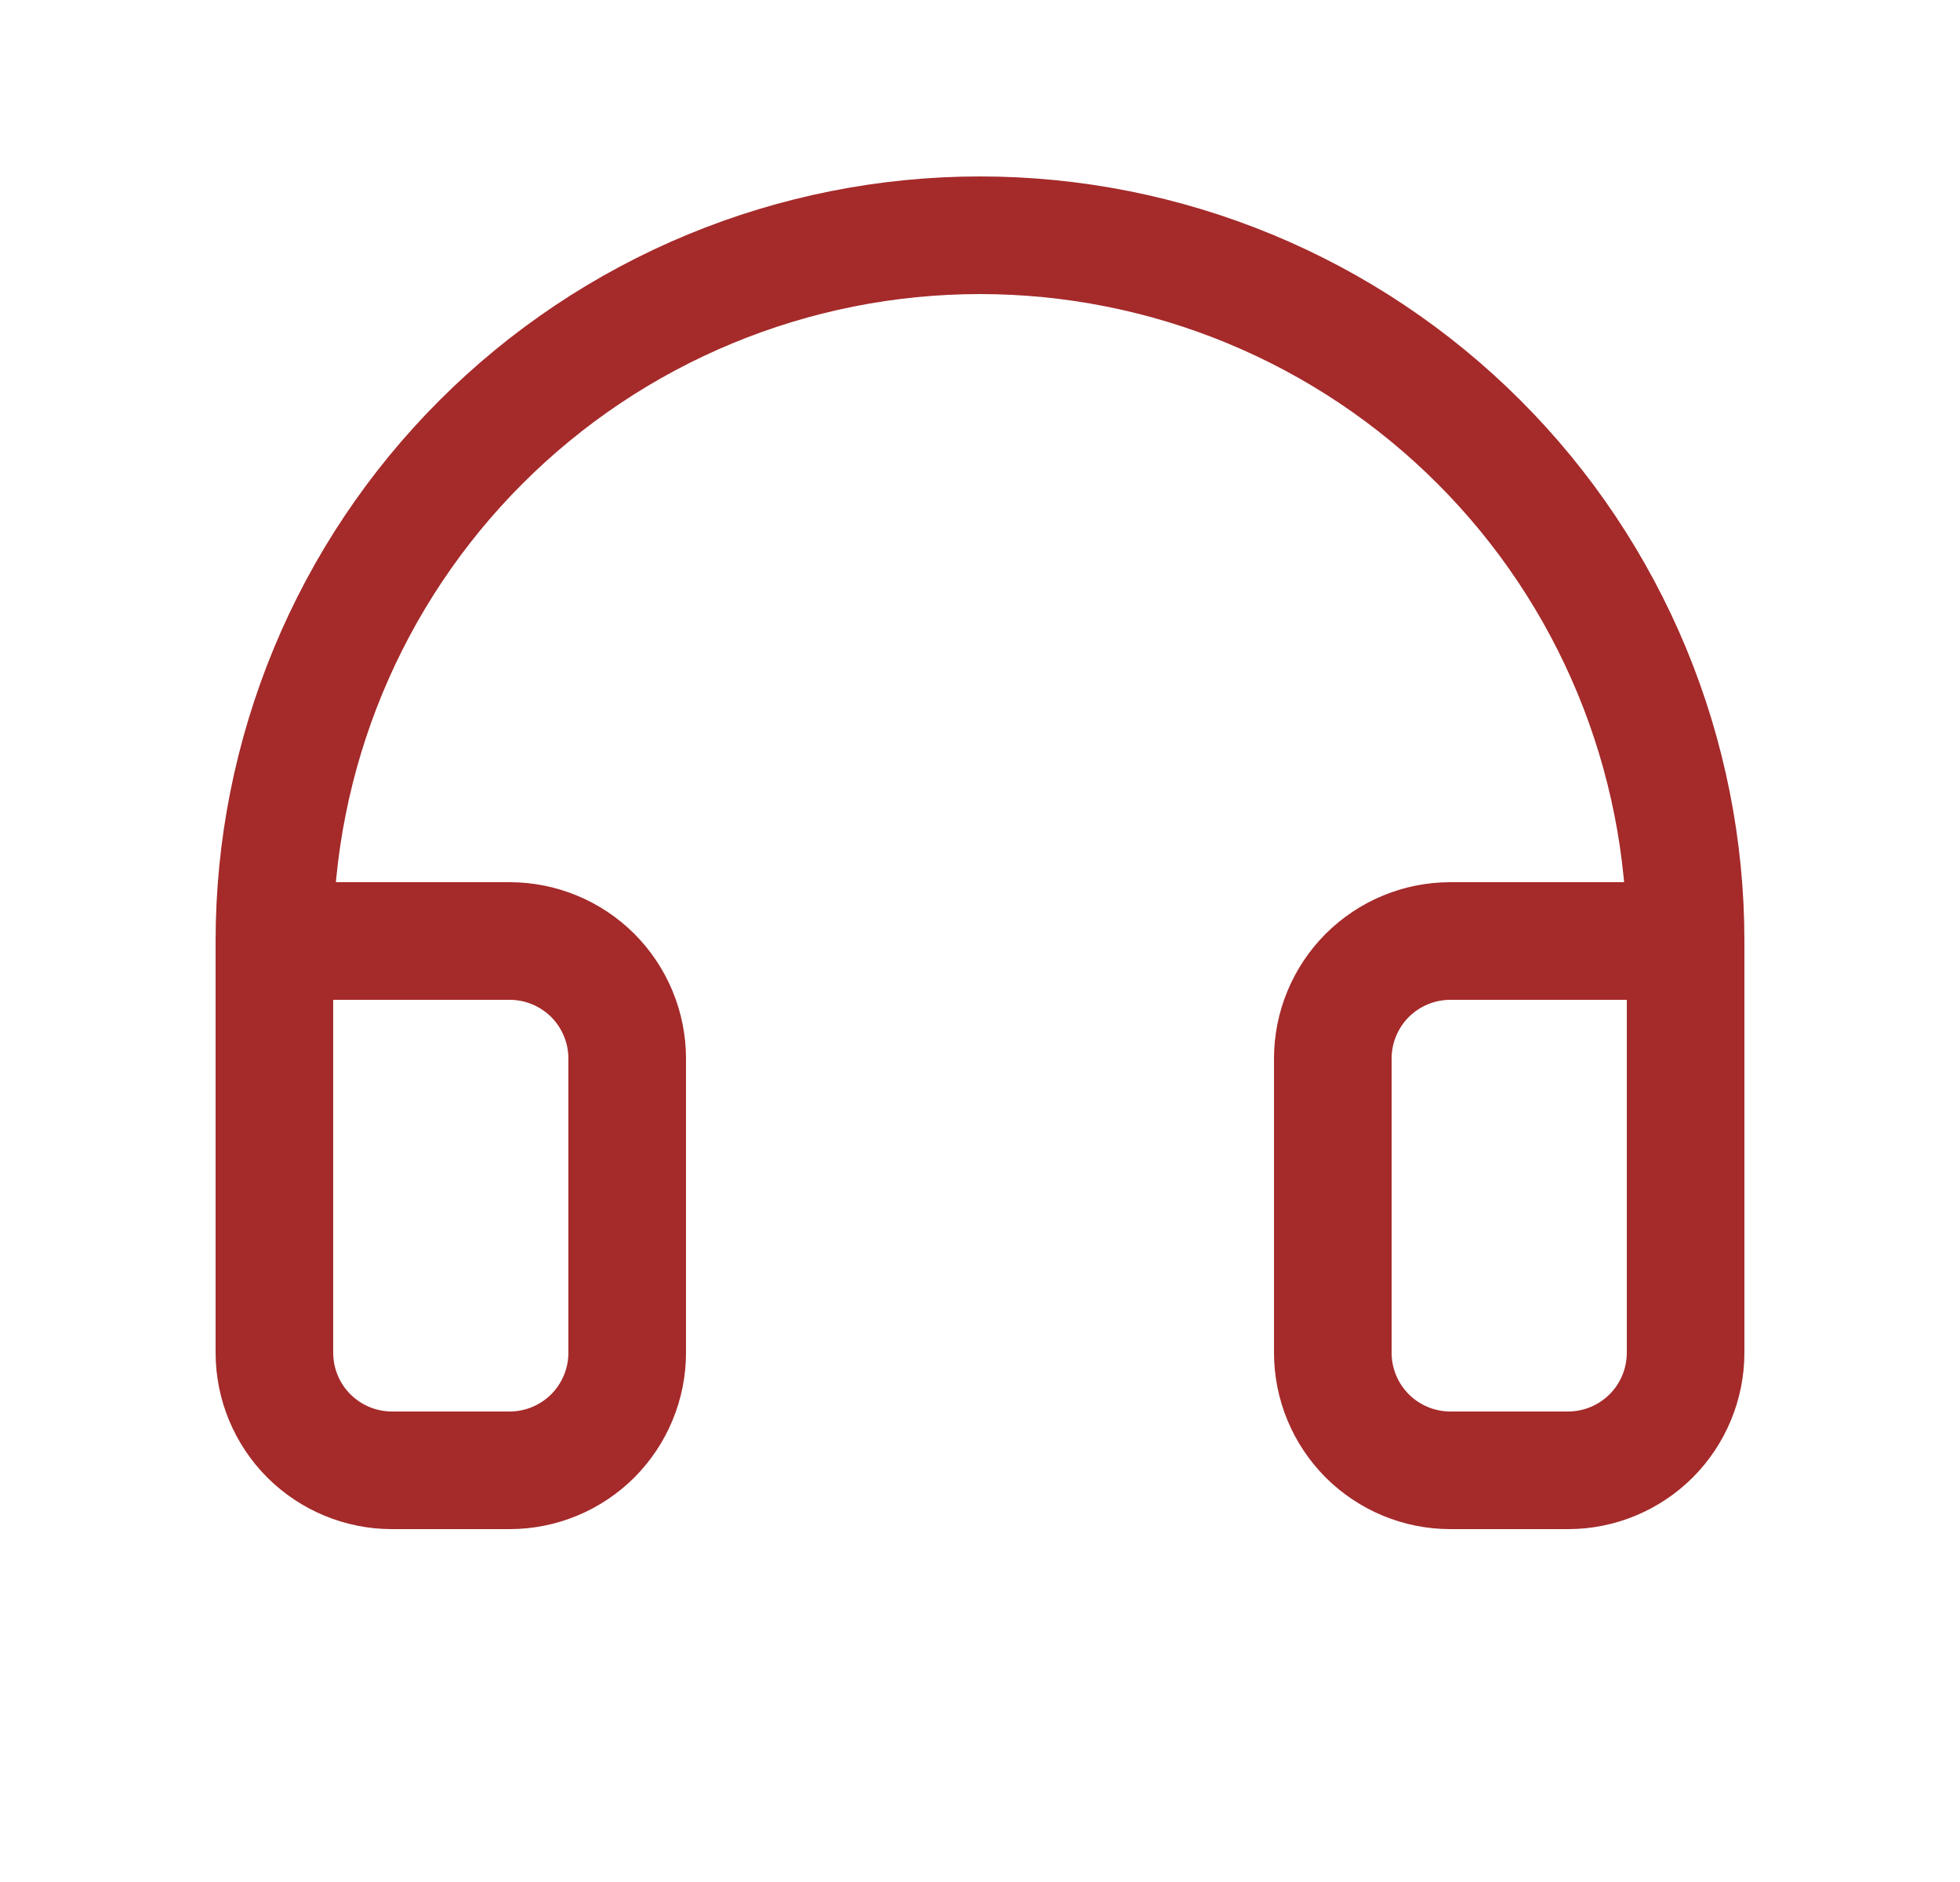 <svg width="25" height="24" viewBox="0 0 25 24" fill="none" xmlns="http://www.w3.org/2000/svg">
<path d="M21.5 12H18.5C18.102 12 17.721 12.158 17.439 12.439C17.158 12.721 17 13.102 17 13.5V17.25C17 17.648 17.158 18.029 17.439 18.311C17.721 18.592 18.102 18.75 18.5 18.75H20C20.398 18.75 20.779 18.592 21.061 18.311C21.342 18.029 21.5 17.648 21.5 17.25V12ZM21.5 12C21.5 10.818 21.267 9.648 20.815 8.556C20.363 7.464 19.7 6.472 18.864 5.636C18.028 4.8 17.036 4.137 15.944 3.685C14.852 3.233 13.682 3 12.5 3C11.318 3 10.148 3.233 9.056 3.685C7.964 4.137 6.972 4.8 6.136 5.636C5.3 6.472 4.637 7.464 4.185 8.556C3.733 9.648 3.5 10.818 3.5 12M3.5 12V17.25C3.5 17.648 3.658 18.029 3.939 18.311C4.221 18.592 4.602 18.75 5 18.75H6.5C6.898 18.75 7.279 18.592 7.561 18.311C7.842 18.029 8 17.648 8 17.25V13.5C8 13.102 7.842 12.721 7.561 12.439C7.279 12.158 6.898 12 6.5 12H3.5Z" stroke="#A52A2A" stroke-width="1.5" stroke-linecap="round" stroke-linejoin="round"/>
</svg>
